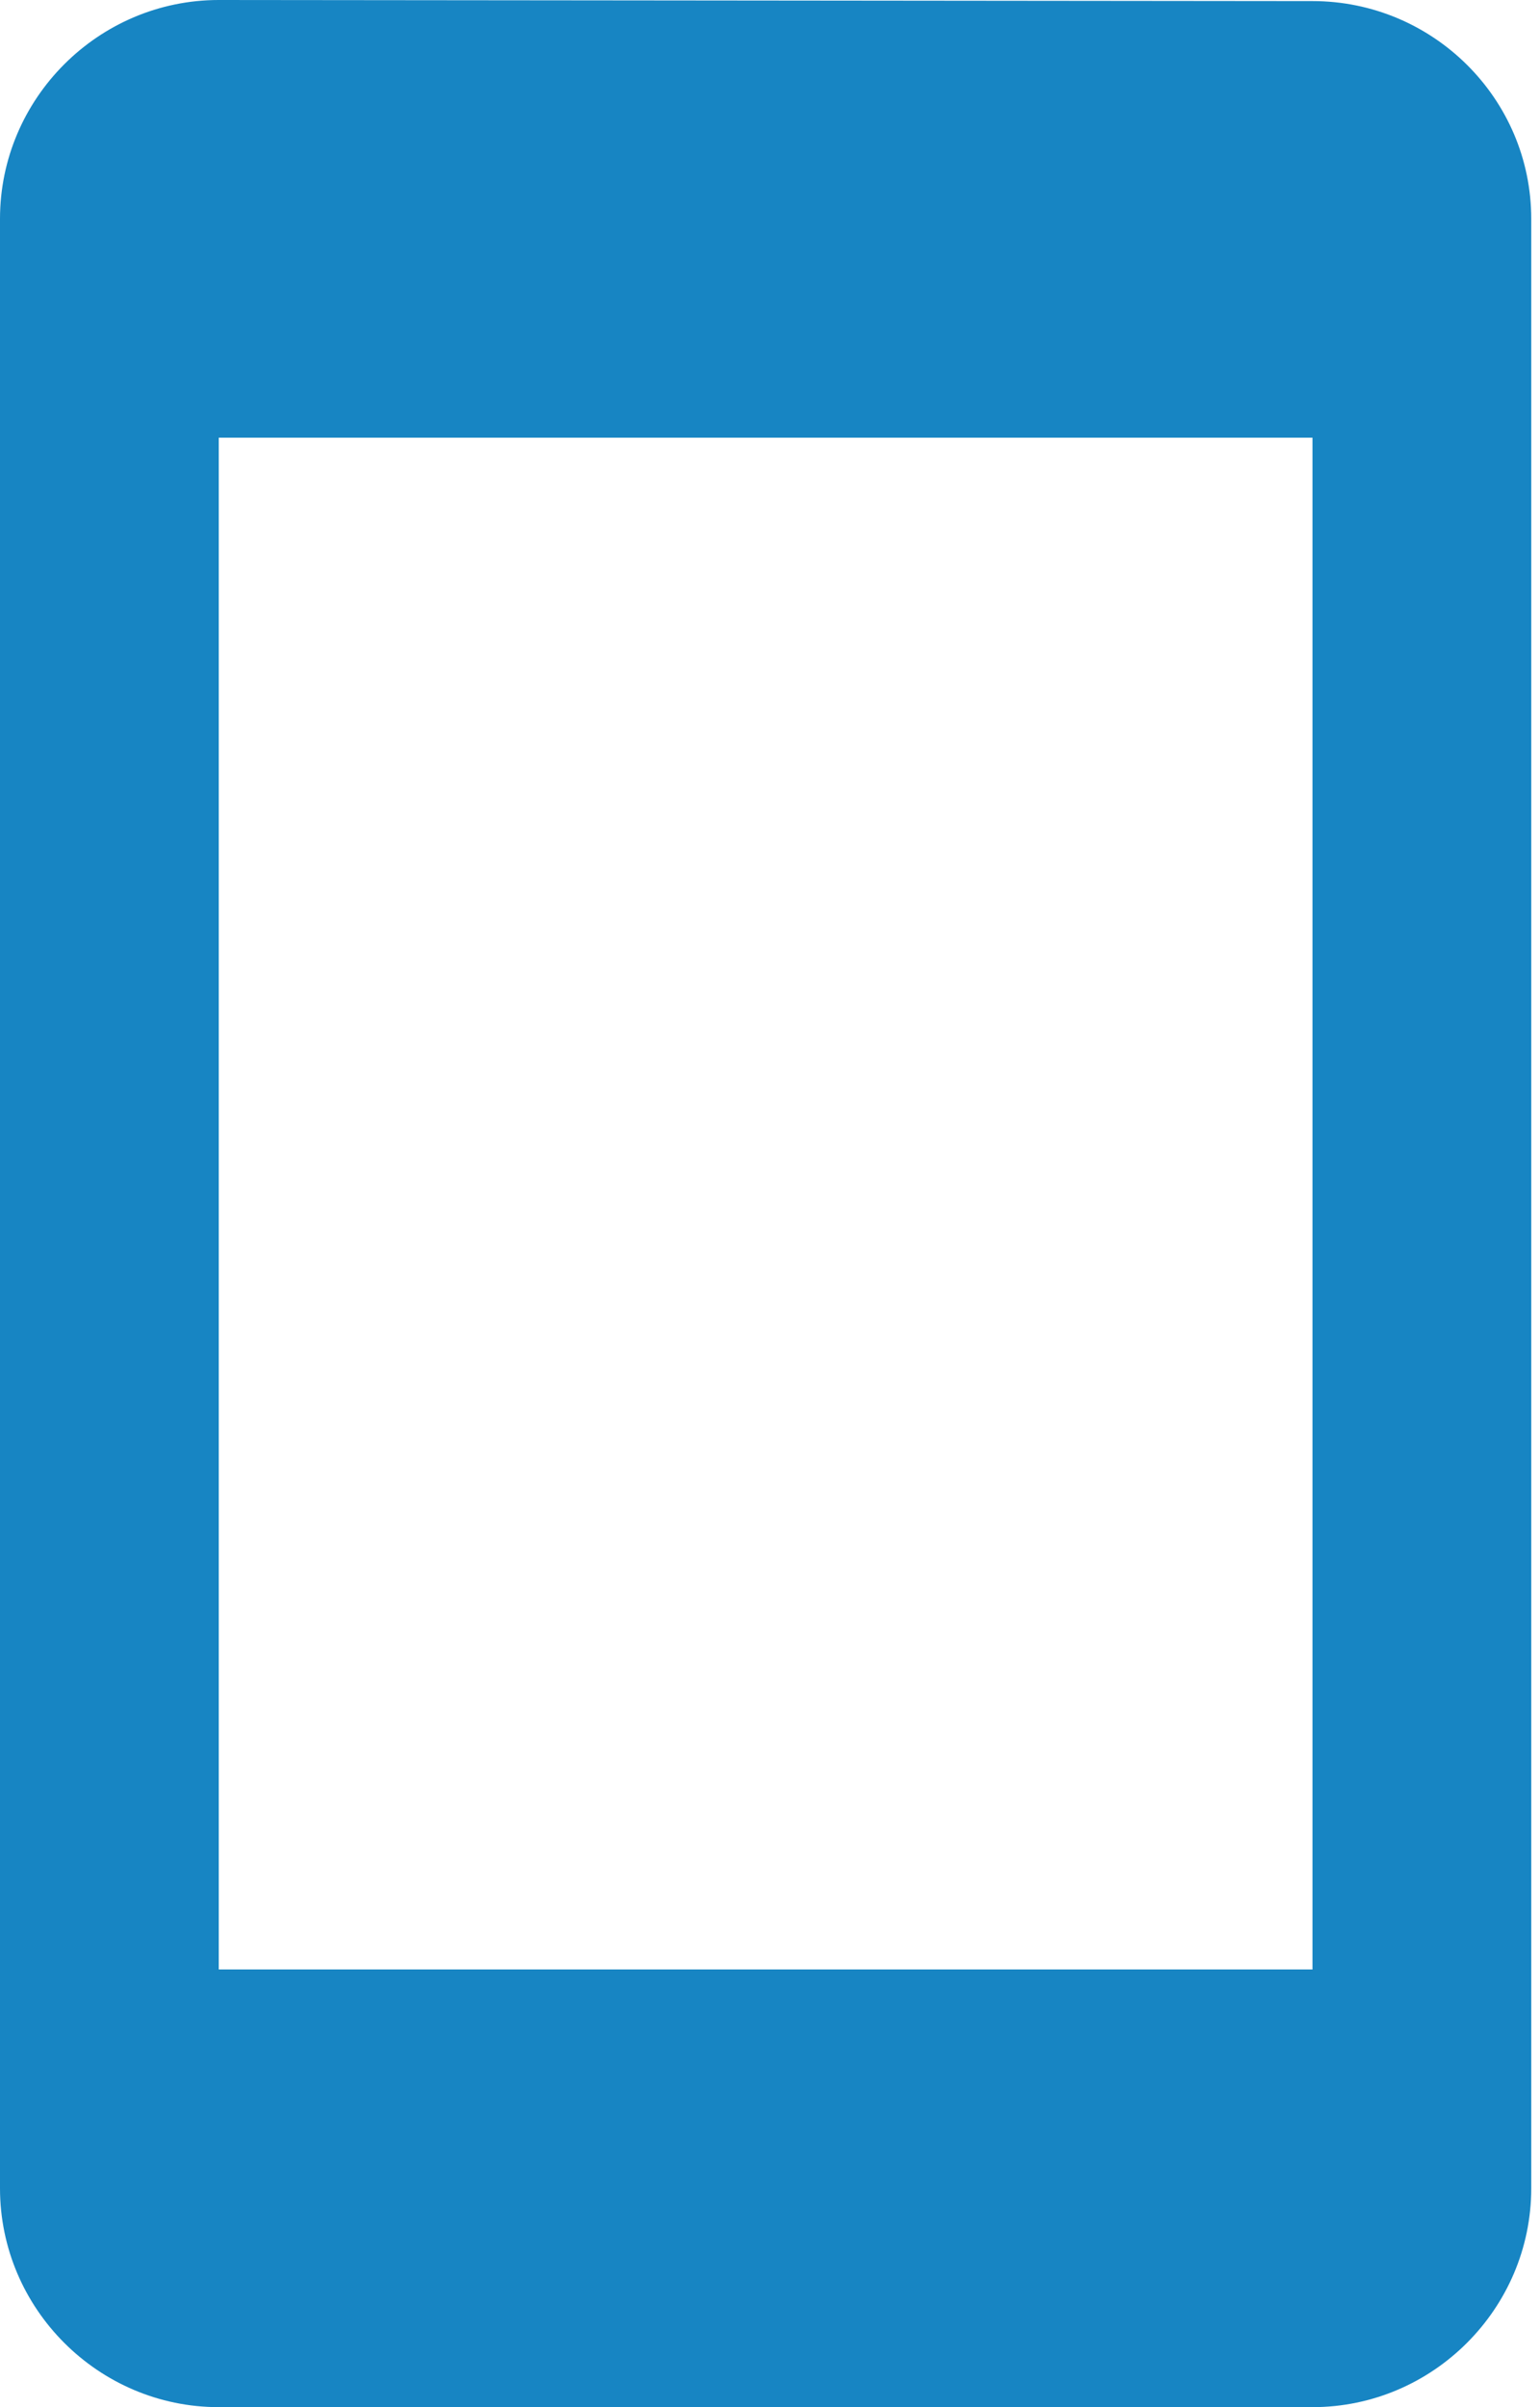 <svg width="64" height="100" viewBox="0 0 64 100" fill="none" xmlns="http://www.w3.org/2000/svg">
<path fill-rule="evenodd" clip-rule="evenodd" d="M9.091 0L54.545 0.045C59.545 0.045 63.636 4.091 63.636 9.091V90.909C63.636 95.909 59.545 100 54.545 100H9.091C4.091 100 0 95.909 0 90.909V9.091C0 4.091 4.091 0 9.091 0ZM9.091 81.818H54.545V18.182H9.091V81.818Z" fill="#1785C3"/>
</svg>
